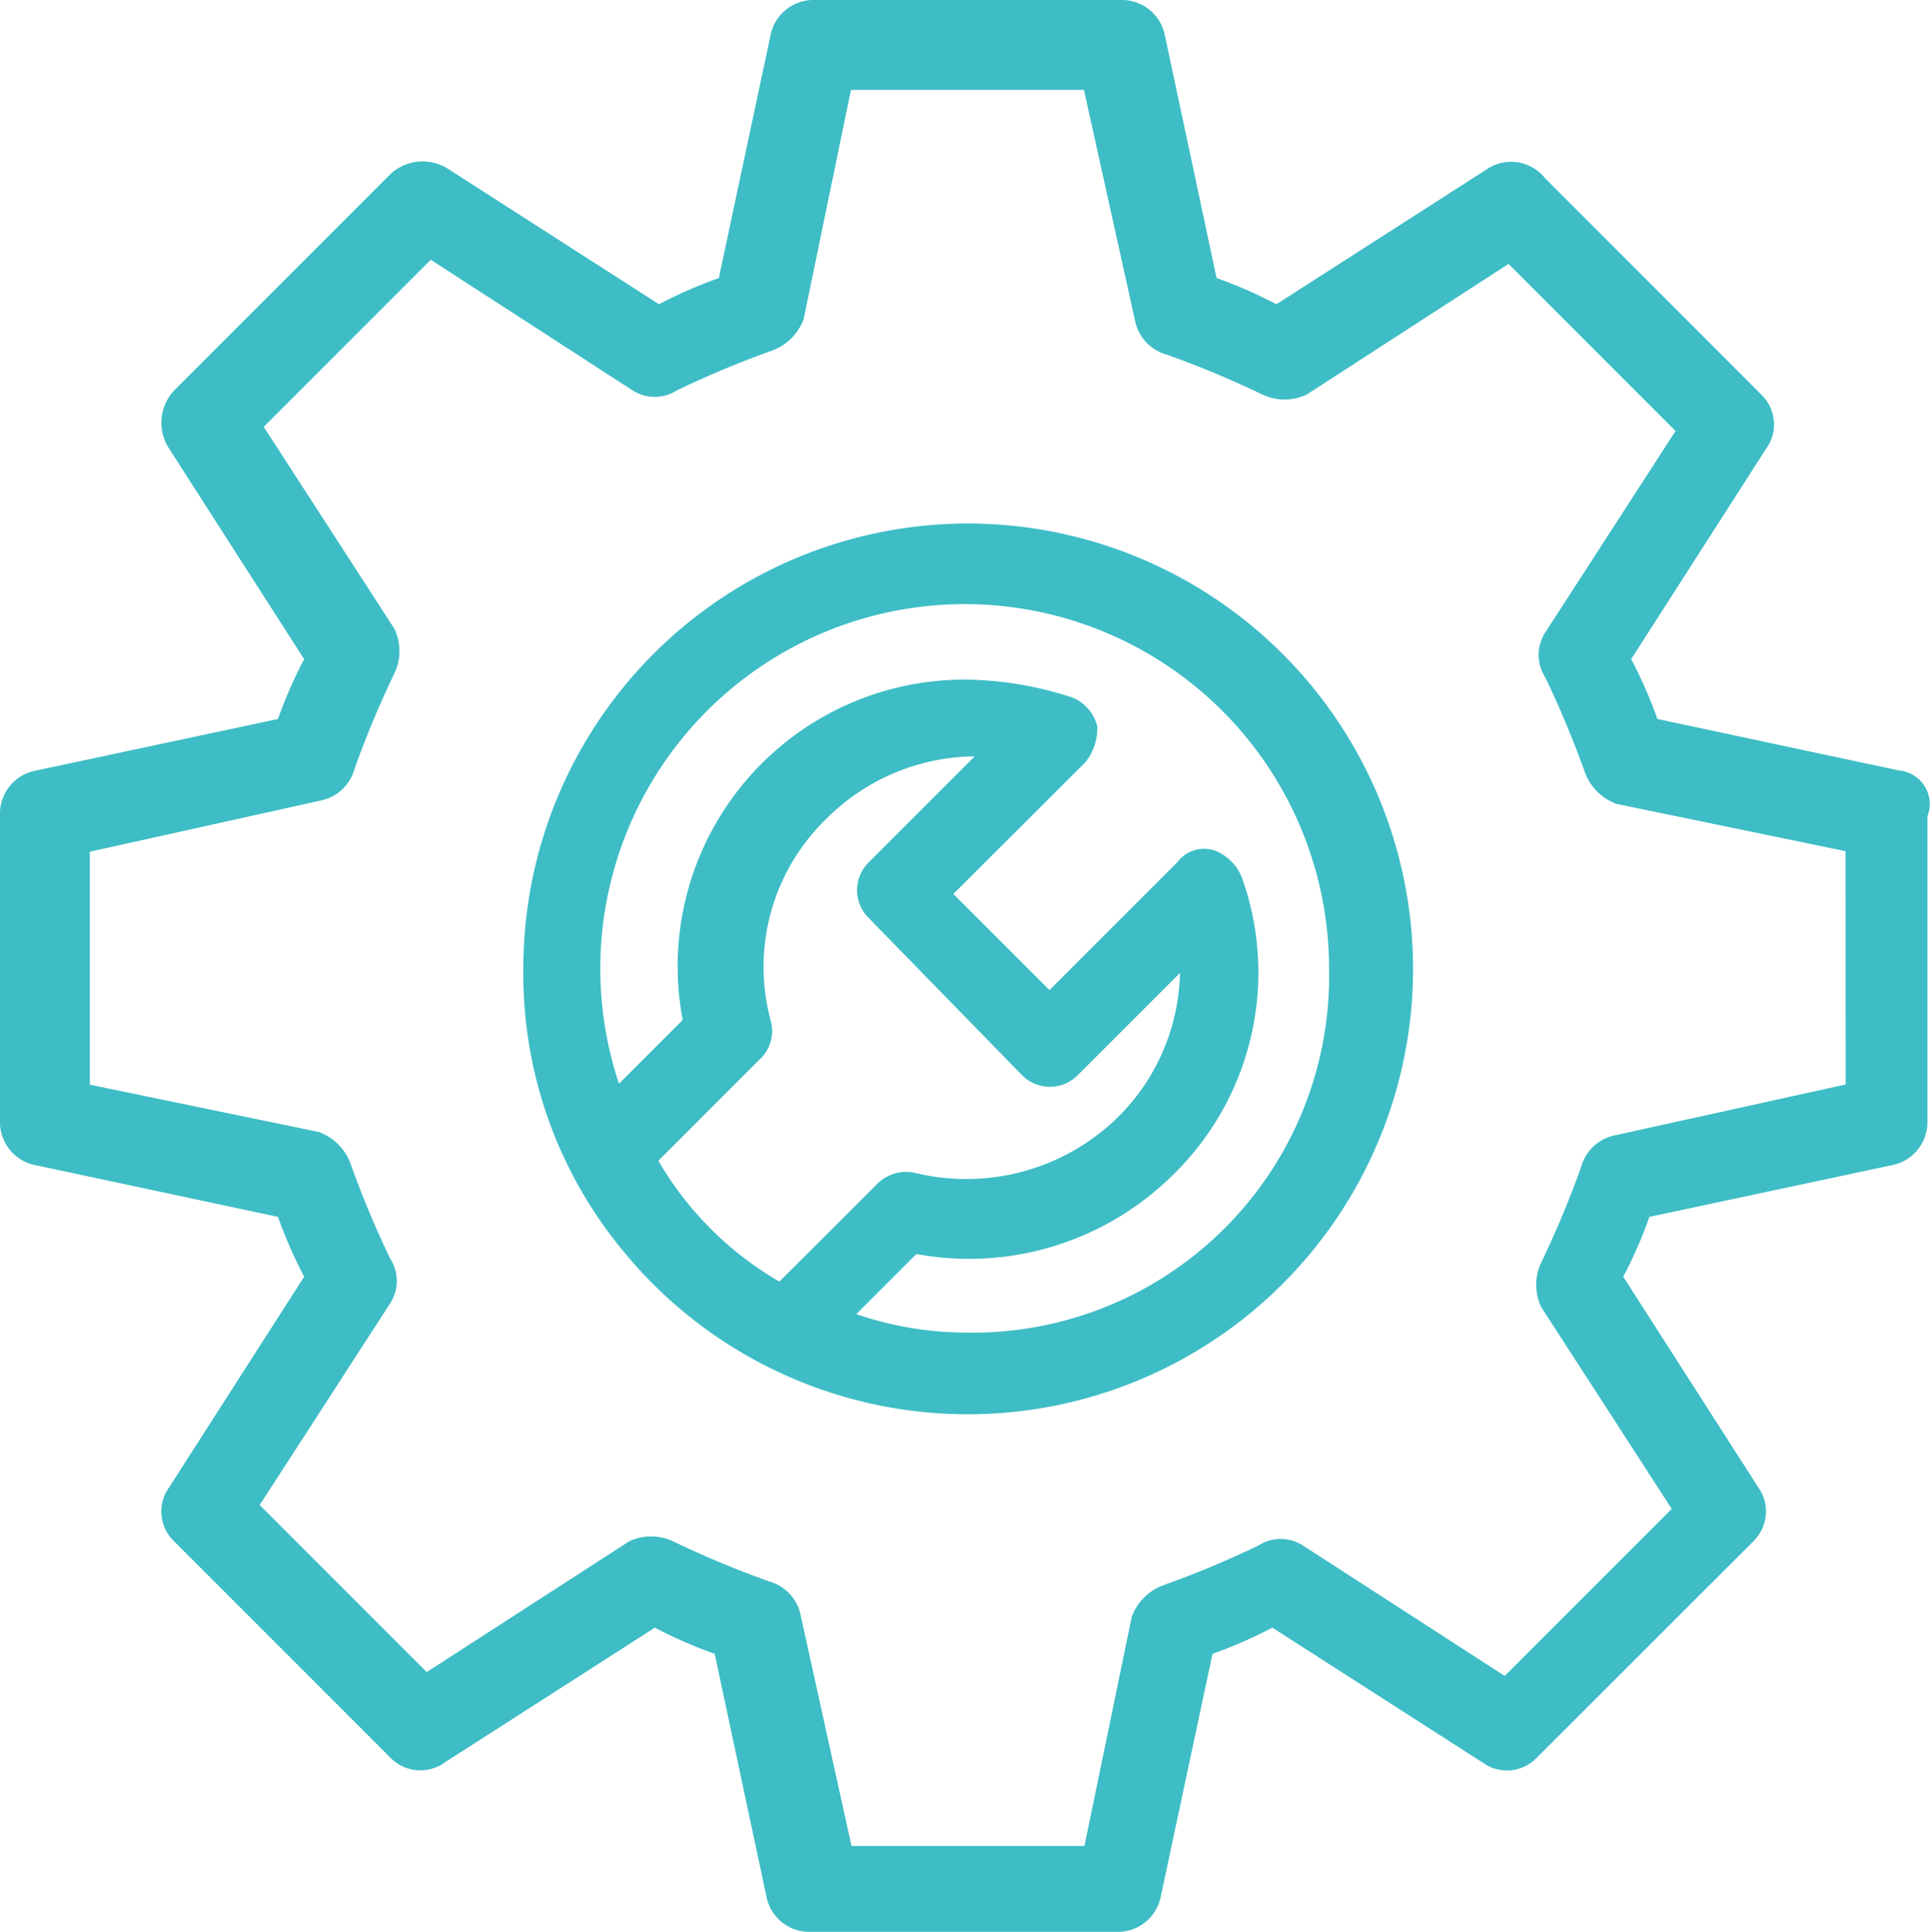 <svg xmlns="http://www.w3.org/2000/svg" width="40.171" height="40.2" viewBox="0 0 40.171 40.2">
  <g id="maintenance_1_" data-name="maintenance (1)" transform="translate(0.1 0.1)">
    <path id="Path_7658" data-name="Path 7658" d="M20.76,11.6a9.156,9.156,0,0,0-9.16,9.156,8.928,8.928,0,0,0,2.068,5.834A9.168,9.168,0,1,0,20.76,11.6ZM14.185,24.744,16.328,22.6a.708.708,0,0,0,.222-.738,4.381,4.381,0,0,1,1.182-4.283,4.507,4.507,0,0,1,3.4-1.329l-2.364,2.363a.714.714,0,0,0,0,1.034L21.942,22.9a.714.714,0,0,0,1.034,0l2.29-2.289a4.451,4.451,0,0,1-1.33,3.323,4.611,4.611,0,0,1-4.284,1.181.75.75,0,0,0-.739.222L16.845,27.4A7.063,7.063,0,0,1,14.185,24.744Zm6.574,3.692a7.2,7.2,0,0,1-2.512-.443l1.4-1.4a5.931,5.931,0,0,0,5.319-1.625,5.776,5.776,0,0,0,1.4-6.055.892.892,0,0,0-.517-.517.6.6,0,0,0-.665.222l-2.733,2.732-2.142-2.141L23.124,16.4a1.031,1.031,0,0,0,.222-.665.781.781,0,0,0-.443-.517,7.255,7.255,0,0,0-2.142-.369,5.868,5.868,0,0,0-5.836,7.015l-1.477,1.477a7.684,7.684,0,1,1,14.922-2.584,7.521,7.521,0,0,1-7.609,7.68Z" transform="translate(-0.707 -0.706)" fill="#3ebdc6" stroke="#3ebdc6" stroke-width="0.2"/>
    <path id="Path_7659" data-name="Path 7659" d="M39.415,16.033l-5.094-1.086a9.278,9.278,0,0,0-.585-1.336l2.839-4.426a.76.76,0,0,0-.084-1L31.983,3.674A.8.8,0,0,0,30.9,3.507L26.472,6.347a9.278,9.278,0,0,0-1.336-.585L24.05.668A.813.813,0,0,0,23.215,0H16.868a.813.813,0,0,0-.835.668L14.948,5.762a9.278,9.278,0,0,0-1.336.585L9.186,3.507A.884.884,0,0,0,8.1,3.591L3.591,8.1a.884.884,0,0,0-.084,1.086l2.839,4.426a9.278,9.278,0,0,0-.585,1.336L.668,16.033A.813.813,0,0,0,0,16.868v6.347a.813.813,0,0,0,.668.835l5.094,1.086a9.279,9.279,0,0,0,.585,1.336L3.507,30.9a.76.76,0,0,0,.084,1L8.1,36.409a.768.768,0,0,0,1,.084l4.426-2.839a9.278,9.278,0,0,0,1.336.585l1.086,5.094a.813.813,0,0,0,.835.668h6.347a.813.813,0,0,0,.835-.668l1.086-5.094a9.278,9.278,0,0,0,1.336-.585l4.426,2.839a.76.76,0,0,0,1-.084L36.326,31.9a.768.768,0,0,0,.084-1L33.57,26.472a9.278,9.278,0,0,0,.585-1.336l5.094-1.086a.813.813,0,0,0,.668-.835V16.868A.6.6,0,0,0,39.415,16.033Zm-1,6.514-4.927,1.086a.825.825,0,0,0-.585.585,20.4,20.4,0,0,1-.835,2,.975.975,0,0,0,0,.835l2.756,4.259-3.591,3.591L26.973,32.15a.759.759,0,0,0-.835,0,20.4,20.4,0,0,1-2,.835,1.009,1.009,0,0,0-.585.585l-1,4.843h-5.01l-1.086-4.927a.825.825,0,0,0-.585-.585,20.4,20.4,0,0,1-2-.835.975.975,0,0,0-.835,0L8.768,34.823,5.177,31.232l2.756-4.259a.759.759,0,0,0,0-.835,20.4,20.4,0,0,1-.835-2,1.009,1.009,0,0,0-.585-.585l-4.843-1v-5.01L6.6,16.451a.825.825,0,0,0,.585-.585,20.4,20.4,0,0,1,.835-2,.975.975,0,0,0,0-.835L5.261,8.768,8.852,5.177l4.259,2.756a.759.759,0,0,0,.835,0,20.4,20.4,0,0,1,2-.835,1.009,1.009,0,0,0,.585-.585l1-4.843h5.01L23.633,6.6a.825.825,0,0,0,.585.585,20.4,20.4,0,0,1,2,.835.975.975,0,0,0,.835,0l4.259-2.756,3.591,3.591L32.15,13.111a.759.759,0,0,0,0,.835,20.4,20.4,0,0,1,.835,2,1.009,1.009,0,0,0,.585.585l4.843,1Z" fill="#3ebdc6" stroke="#3ebdc6" stroke-width="0.2"/>
  </g>
</svg>
